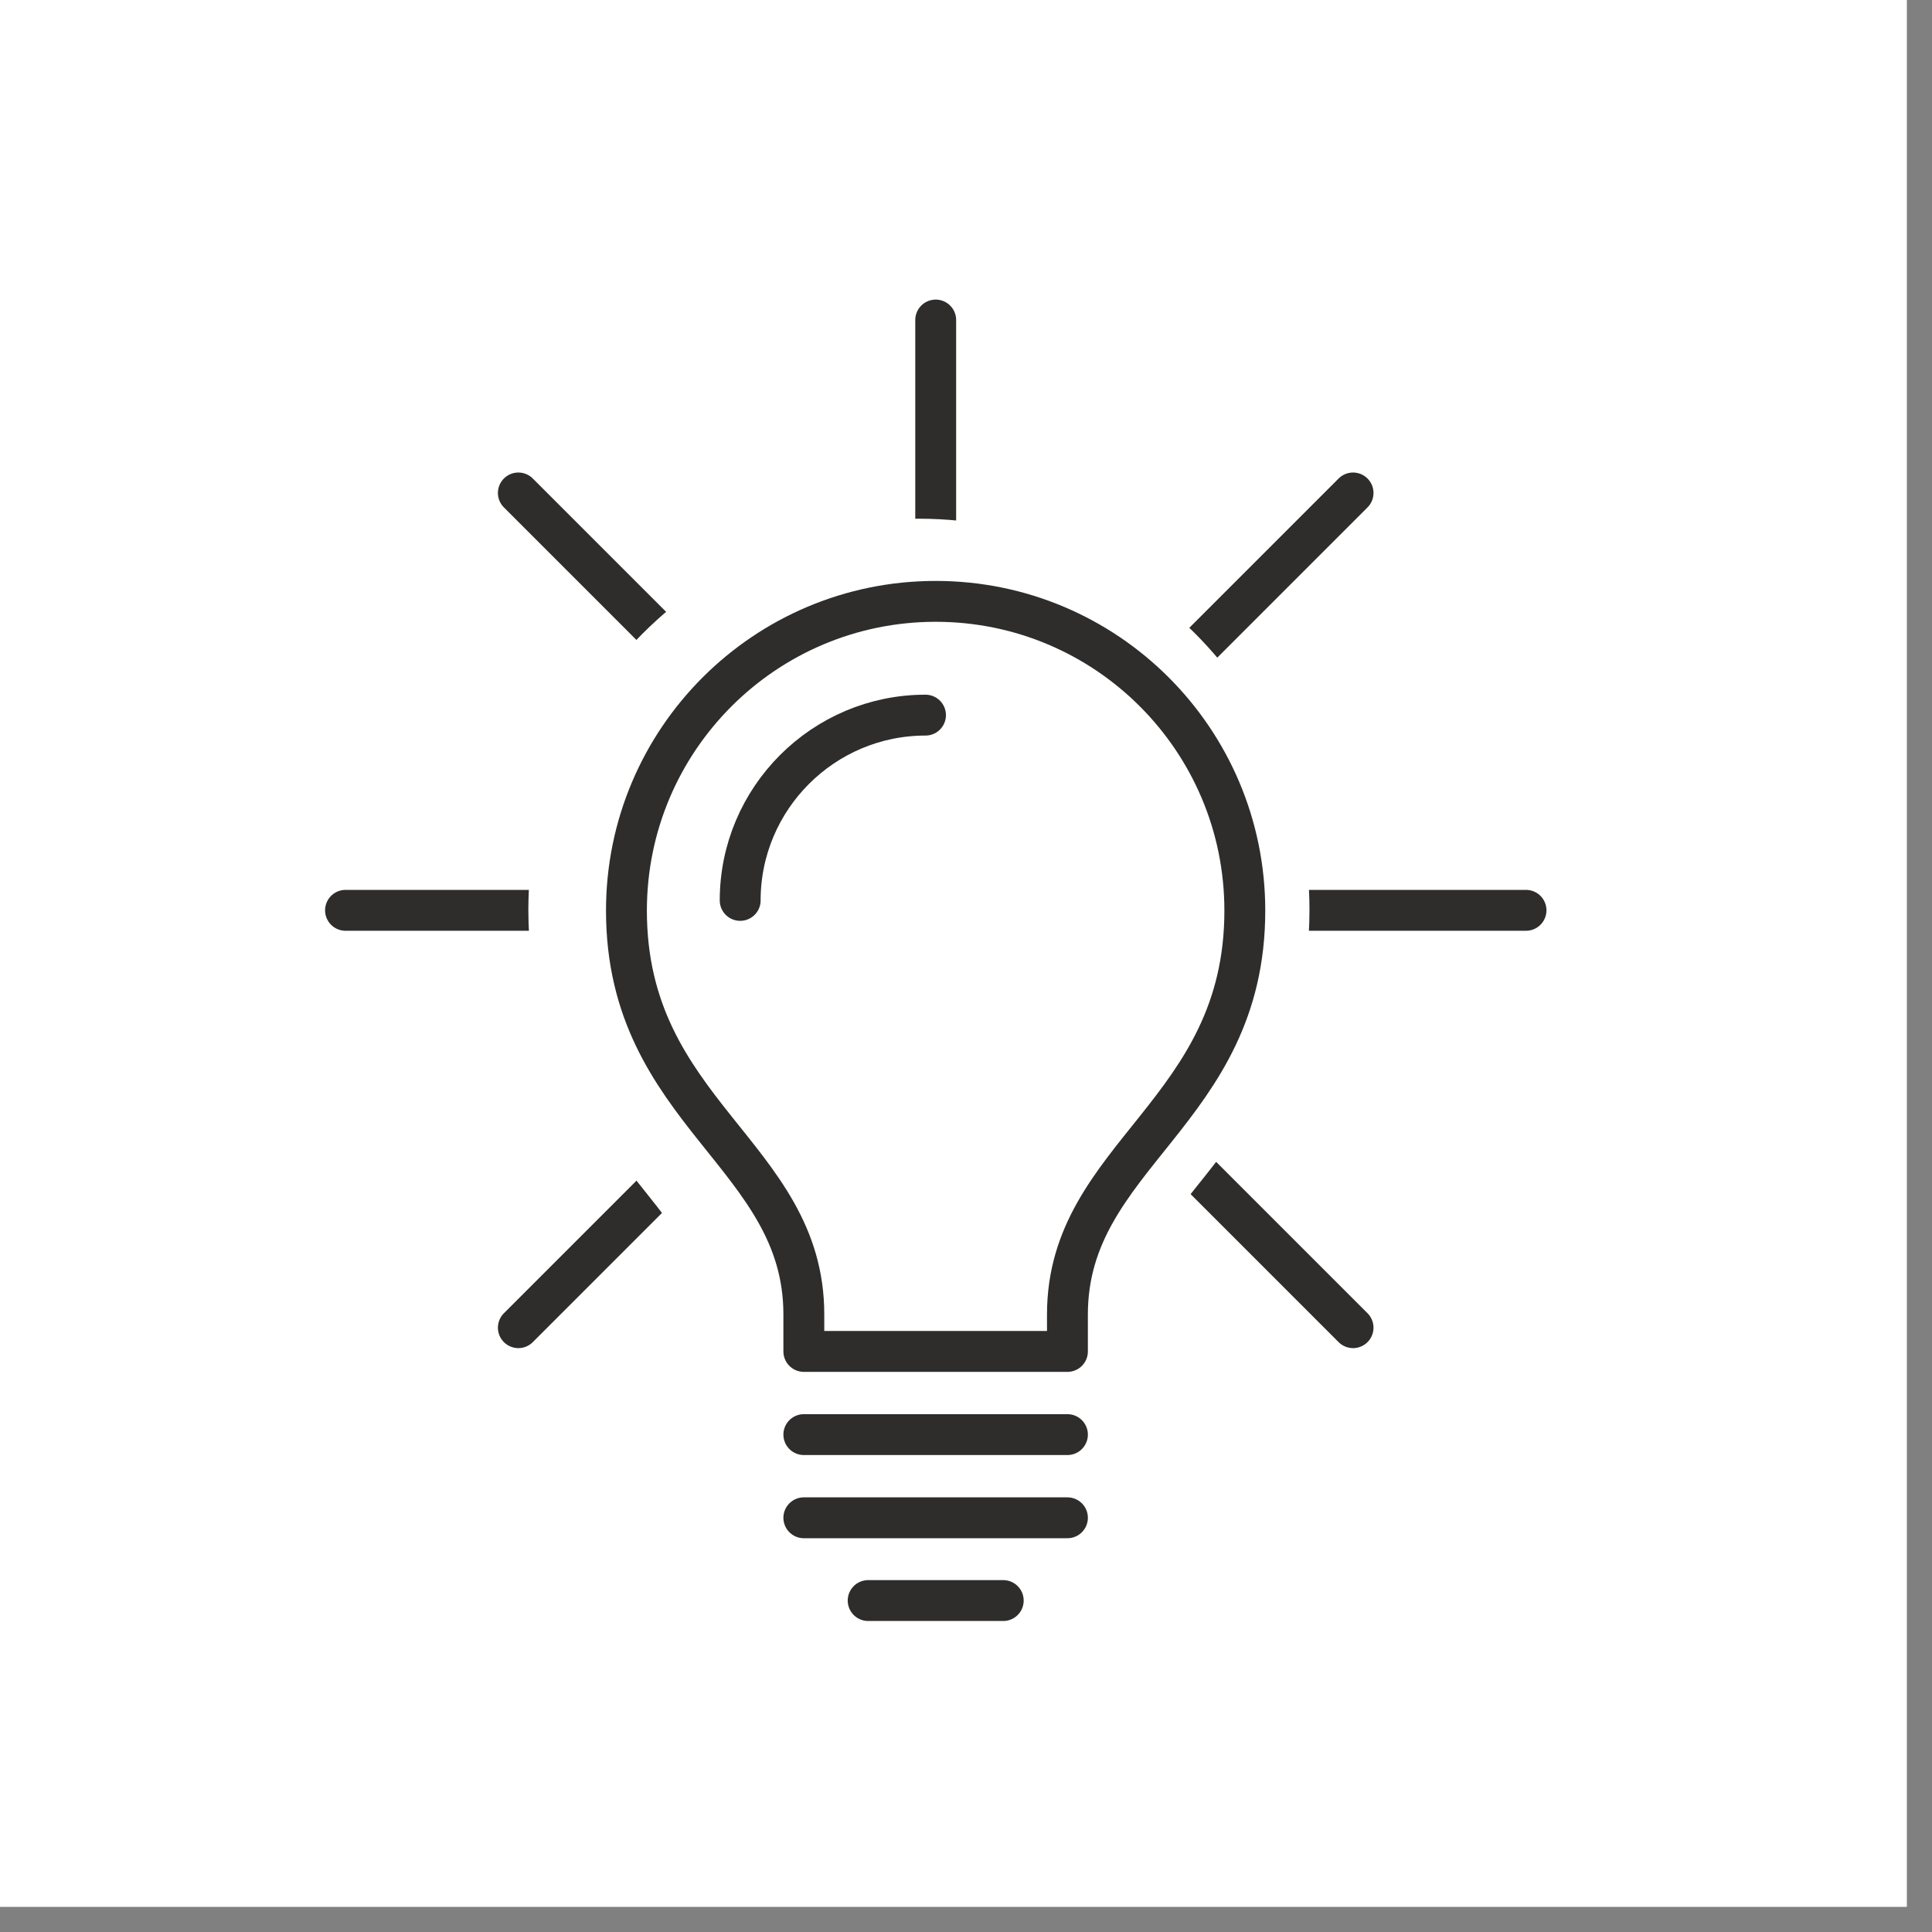 <svg xmlns="http://www.w3.org/2000/svg" xmlns:xlink="http://www.w3.org/1999/xlink" width="75" zoomAndPan="magnify" viewBox="0 0 56.25 56.25" height="75" preserveAspectRatio="xMidYMid meet" version="1.0"><rect x="0" y="0" width="56.25" height="56.25" fill="#808080" stroke="none"/><defs><clipPath id="dc75e81f8a"><path d="M 0 0 L 55.512 0 L 55.512 55.512 L 0 55.512 Z M 0 0 " clip-rule="nonzero"/></clipPath><clipPath id="ca96baeb6f"><path d="M 3.629 6.062 L 50.258 6.062 L 50.258 49.73 L 3.629 49.73 Z M 3.629 6.062 " clip-rule="nonzero"/></clipPath></defs><g clip-path="url(#dc75e81f8a)"><path fill="#ffffff" d="M 0 0 L 56.25 0 L 56.25 63.652 L 0 63.652 Z M 0 0 " fill-opacity="1" fill-rule="nonzero"/><path fill="#ffffff" d="M 0 0 L 55.512 0 L 55.512 55.512 L 0 55.512 Z M 0 0 " fill-opacity="1" fill-rule="nonzero"/><path fill="#ffffff" d="M 0 0 L 55.512 0 L 55.512 55.512 L 0 55.512 Z M 0 0 " fill-opacity="1" fill-rule="nonzero"/></g><g clip-path="url(#ca96baeb6f)"><rect x="-5.625" width="67.5" fill="#ffffff" y="-5.625" height="67.5" fill-opacity="1"/></g><path stroke-linecap="round" transform="matrix(0.111, 0, 0, -0.111, -529.186, 399.107)" fill="none" stroke-linejoin="round" d="M 5167.71 3356.784 L 4858.07 3356.784 " stroke="#2e2d2c" stroke-width="10.721" stroke-opacity="1" stroke-miterlimit="10"/><path stroke-linecap="round" transform="matrix(0.111, 0, 0, -0.111, -529.186, 399.107)" fill="none" stroke-linejoin="round" d="M 5122.344 3466.257 L 4903.401 3247.312 " stroke="#2e2d2c" stroke-width="10.721" stroke-opacity="1" stroke-miterlimit="10"/><path stroke-linecap="round" transform="matrix(0.111, 0, 0, -0.111, -529.186, 399.107)" fill="none" stroke-linejoin="round" d="M 5012.873 3511.615 L 5012.873 3204.769 " stroke="#2e2d2c" stroke-width="10.721" stroke-opacity="1" stroke-miterlimit="10"/><path stroke-linecap="round" transform="matrix(0.111, 0, 0, -0.111, -529.186, 399.107)" fill="none" stroke-linejoin="round" d="M 4903.401 3466.257 L 5122.344 3247.312 " stroke="#2e2d2c" stroke-width="10.721" stroke-opacity="1" stroke-miterlimit="10"/><path fill="#ffffff" d="M 22.918 45.594 C 22.262 45.594 21.73 45.059 21.73 44.402 L 21.73 38.242 C 21.73 36.473 20.809 35.32 19.641 33.863 C 18.203 32.066 16.57 30.027 16.57 26.484 C 16.57 20.863 21.141 16.289 26.754 16.289 C 32.371 16.289 36.938 20.863 36.938 26.484 C 36.938 30.027 35.305 32.066 33.867 33.863 C 32.699 35.32 31.777 36.473 31.777 38.242 L 31.777 44.402 C 31.777 45.059 31.242 45.594 30.586 45.594 L 22.918 45.594 " fill-opacity="1" fill-rule="nonzero"/><path fill="#ffffff" d="M 26.754 15.102 C 20.484 15.102 15.383 20.207 15.383 26.484 C 15.383 30.445 17.23 32.754 18.715 34.605 C 19.914 36.105 20.543 36.949 20.543 38.242 L 20.543 44.402 C 20.543 45.719 21.605 46.781 22.918 46.781 L 30.586 46.781 C 31.902 46.781 32.965 45.719 32.965 44.402 L 32.965 38.242 C 32.965 36.949 33.594 36.105 34.793 34.605 C 36.277 32.754 38.125 30.445 38.125 26.484 C 38.125 20.207 33.023 15.102 26.754 15.102 Z M 26.754 17.48 C 31.723 17.48 35.746 21.512 35.746 26.484 C 35.746 32.383 30.586 33.59 30.586 38.242 L 30.586 44.402 L 22.918 44.402 L 22.918 38.242 C 22.918 33.59 17.758 32.383 17.758 26.484 C 17.758 21.512 21.785 17.48 26.754 17.48 " fill-opacity="1" fill-rule="nonzero"/><path stroke-linecap="round" transform="matrix(0.111, 0, 0, -0.111, -529.186, 399.107)" fill="none" stroke-linejoin="round" d="M 5010.196 3407.984 C 4983.391 3407.984 4961.589 3386.167 4961.589 3359.388 " stroke="#2e2d2c" stroke-width="10.721" stroke-opacity="1" stroke-miterlimit="10"/><path stroke-linecap="round" transform="matrix(0.111, 0, 0, -0.111, -529.186, 399.107)" fill="none" stroke-linejoin="round" d="M 5047.426 3219.267 L 4978.284 3219.267 " stroke="#2e2d2c" stroke-width="10.721" stroke-opacity="1" stroke-miterlimit="10"/><path stroke-linecap="round" transform="matrix(0.111, 0, 0, -0.111, -529.186, 399.107)" fill="none" stroke-linejoin="round" d="M 5047.426 3197.449 L 4978.284 3197.449 " stroke="#2e2d2c" stroke-width="10.721" stroke-opacity="1" stroke-miterlimit="10"/><path stroke-linecap="round" transform="matrix(0.111, 0, 0, -0.111, -529.186, 399.107)" fill="none" stroke-linejoin="round" d="M 4978.284 3241.084 L 4978.284 3250.796 C 4978.284 3292.706 4931.755 3303.579 4931.755 3356.714 C 4931.755 3401.509 4968.07 3437.824 5012.873 3437.824 C 5057.675 3437.824 5093.954 3401.509 5093.954 3356.714 C 5093.954 3303.579 5047.426 3292.706 5047.426 3250.796 L 5047.426 3241.084 Z M 4978.284 3241.084 " stroke="#2e2d2c" stroke-width="10.721" stroke-opacity="1" stroke-miterlimit="10"/><path stroke-linecap="round" transform="matrix(0.111, 0, 0, -0.111, -529.186, 399.107)" fill="none" stroke-linejoin="round" d="M 5030.589 3175.738 L 4995.156 3175.738 " stroke="#2e2d2c" stroke-width="10.721" stroke-opacity="1" stroke-miterlimit="10"/></svg>